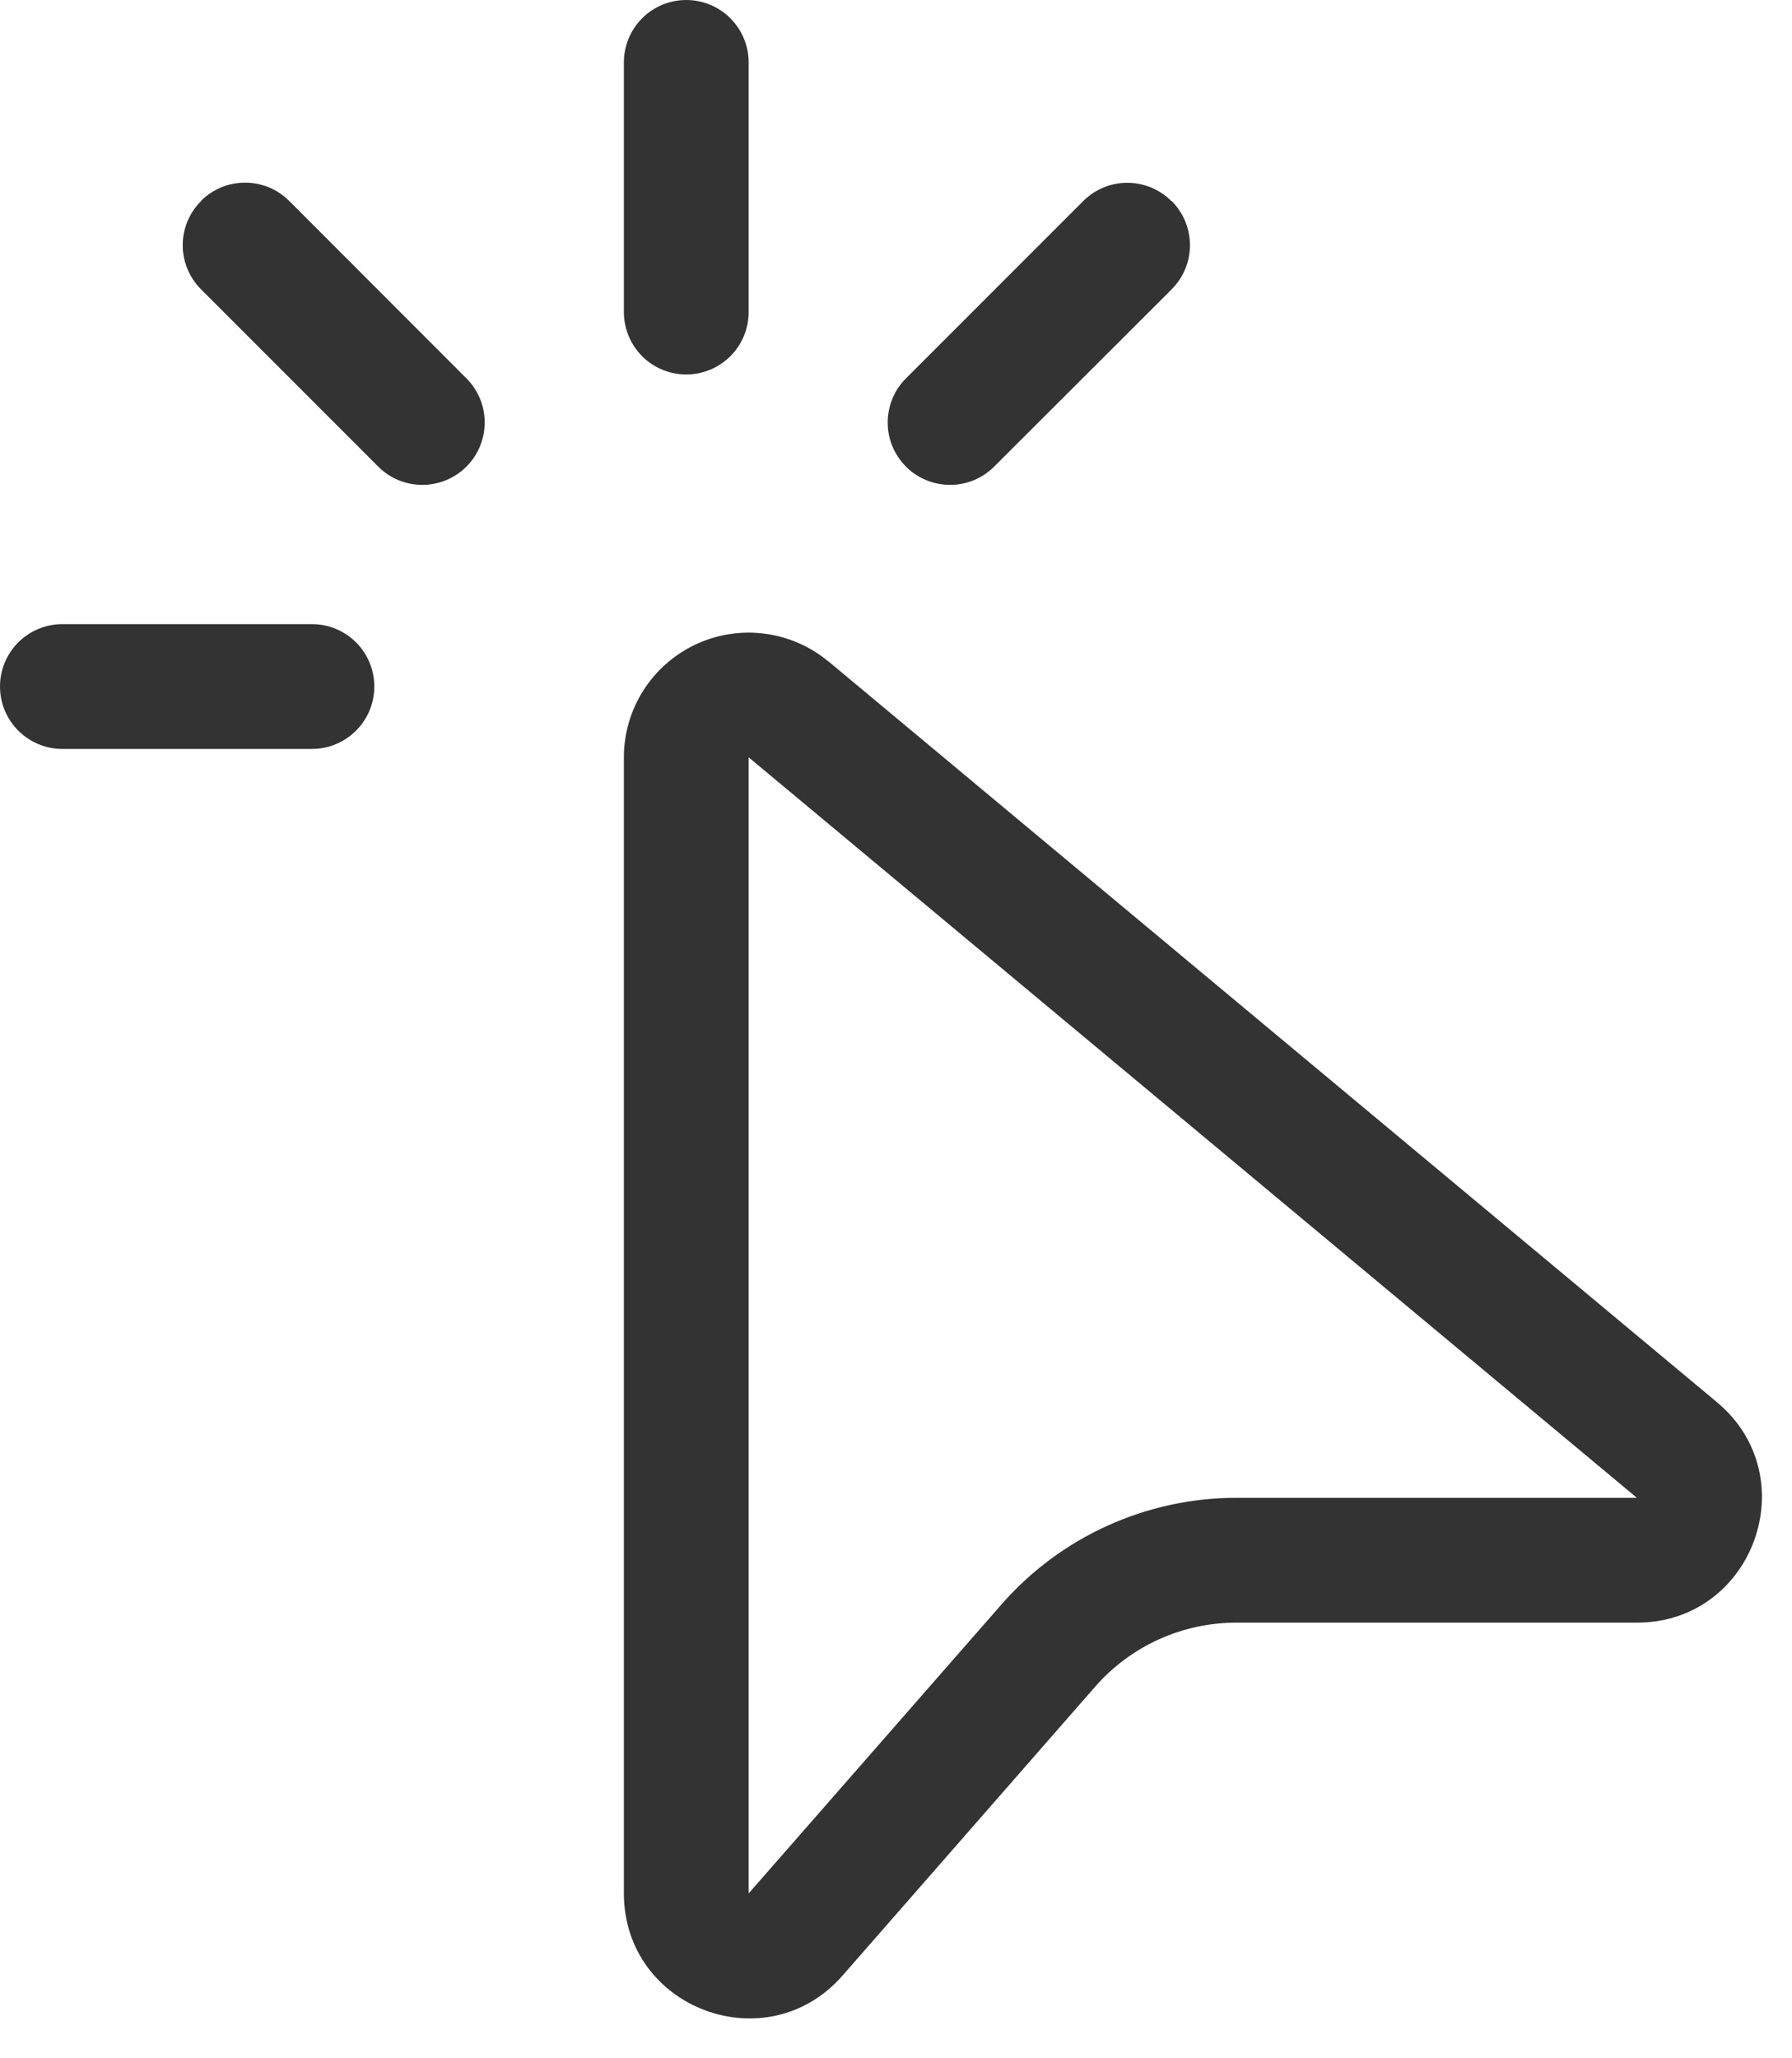 <?xml version="1.0" encoding="UTF-8"?> <svg xmlns="http://www.w3.org/2000/svg" width="27" height="31" viewBox="0 0 27 31" fill="none"> <path d="M10.34 0C10.589 0 10.828 0.099 11.004 0.275C11.181 0.452 11.28 0.691 11.28 0.94V4.7C11.28 4.949 11.181 5.188 11.004 5.365C10.828 5.541 10.589 5.64 10.34 5.64C10.091 5.64 9.851 5.541 9.675 5.365C9.499 5.188 9.4 4.949 9.4 4.7V0.94C9.4 0.691 9.499 0.452 9.675 0.275C9.851 0.099 10.091 0 10.34 0V0ZM3.027 3.027C3.114 2.939 3.218 2.87 3.332 2.822C3.446 2.775 3.569 2.751 3.692 2.751C3.816 2.751 3.938 2.775 4.053 2.822C4.167 2.87 4.27 2.939 4.358 3.027L7.016 5.687C7.106 5.774 7.177 5.877 7.227 5.992C7.276 6.107 7.302 6.23 7.303 6.355C7.304 6.48 7.28 6.603 7.233 6.719C7.186 6.834 7.116 6.939 7.028 7.028C6.939 7.116 6.834 7.186 6.719 7.233C6.603 7.28 6.48 7.304 6.355 7.303C6.23 7.302 6.107 7.276 5.992 7.227C5.877 7.177 5.774 7.106 5.687 7.016L3.029 4.358C2.852 4.181 2.753 3.942 2.753 3.693C2.753 3.444 2.852 3.205 3.029 3.029L3.027 3.027ZM17.653 3.027C17.74 3.114 17.81 3.218 17.857 3.332C17.905 3.446 17.929 3.569 17.929 3.692C17.929 3.816 17.905 3.938 17.857 4.053C17.81 4.167 17.74 4.27 17.653 4.358L14.991 7.016C14.904 7.106 14.8 7.177 14.686 7.227C14.571 7.276 14.448 7.302 14.323 7.303C14.198 7.304 14.074 7.28 13.959 7.233C13.843 7.186 13.738 7.116 13.65 7.028C13.562 6.939 13.492 6.834 13.445 6.719C13.397 6.603 13.374 6.48 13.375 6.355C13.376 6.23 13.402 6.107 13.451 5.992C13.5 5.877 13.572 5.774 13.662 5.687L16.32 3.029C16.496 2.852 16.735 2.753 16.985 2.753C17.234 2.753 17.473 2.852 17.649 3.029L17.653 3.027ZM0 10.34C0 10.091 0.099 9.851 0.275 9.675C0.452 9.499 0.691 9.4 0.94 9.4H4.7C4.949 9.4 5.188 9.499 5.365 9.675C5.541 9.851 5.64 10.091 5.64 10.34C5.64 10.589 5.541 10.828 5.365 11.004C5.188 11.181 4.949 11.28 4.7 11.28H0.94C0.691 11.28 0.452 11.181 0.275 11.004C0.099 10.828 0 10.589 0 10.34ZM12.483 9.964C12.209 9.735 11.875 9.59 11.521 9.544C11.167 9.498 10.807 9.554 10.483 9.705C10.16 9.857 9.886 10.097 9.694 10.398C9.502 10.699 9.4 11.049 9.4 11.406V28.515C9.4 30.252 11.552 31.061 12.695 29.754L16.504 25.4C16.769 25.098 17.096 24.856 17.462 24.69C17.828 24.525 18.225 24.439 18.627 24.439H24.663C26.421 24.439 27.218 22.24 25.866 21.116L12.483 9.962V9.964ZM11.28 28.519V11.406L24.663 22.559H18.627C17.956 22.559 17.294 22.703 16.684 22.98C16.074 23.256 15.53 23.661 15.089 24.165L11.28 28.517V28.519Z" fill="#333333"></path> </svg> 